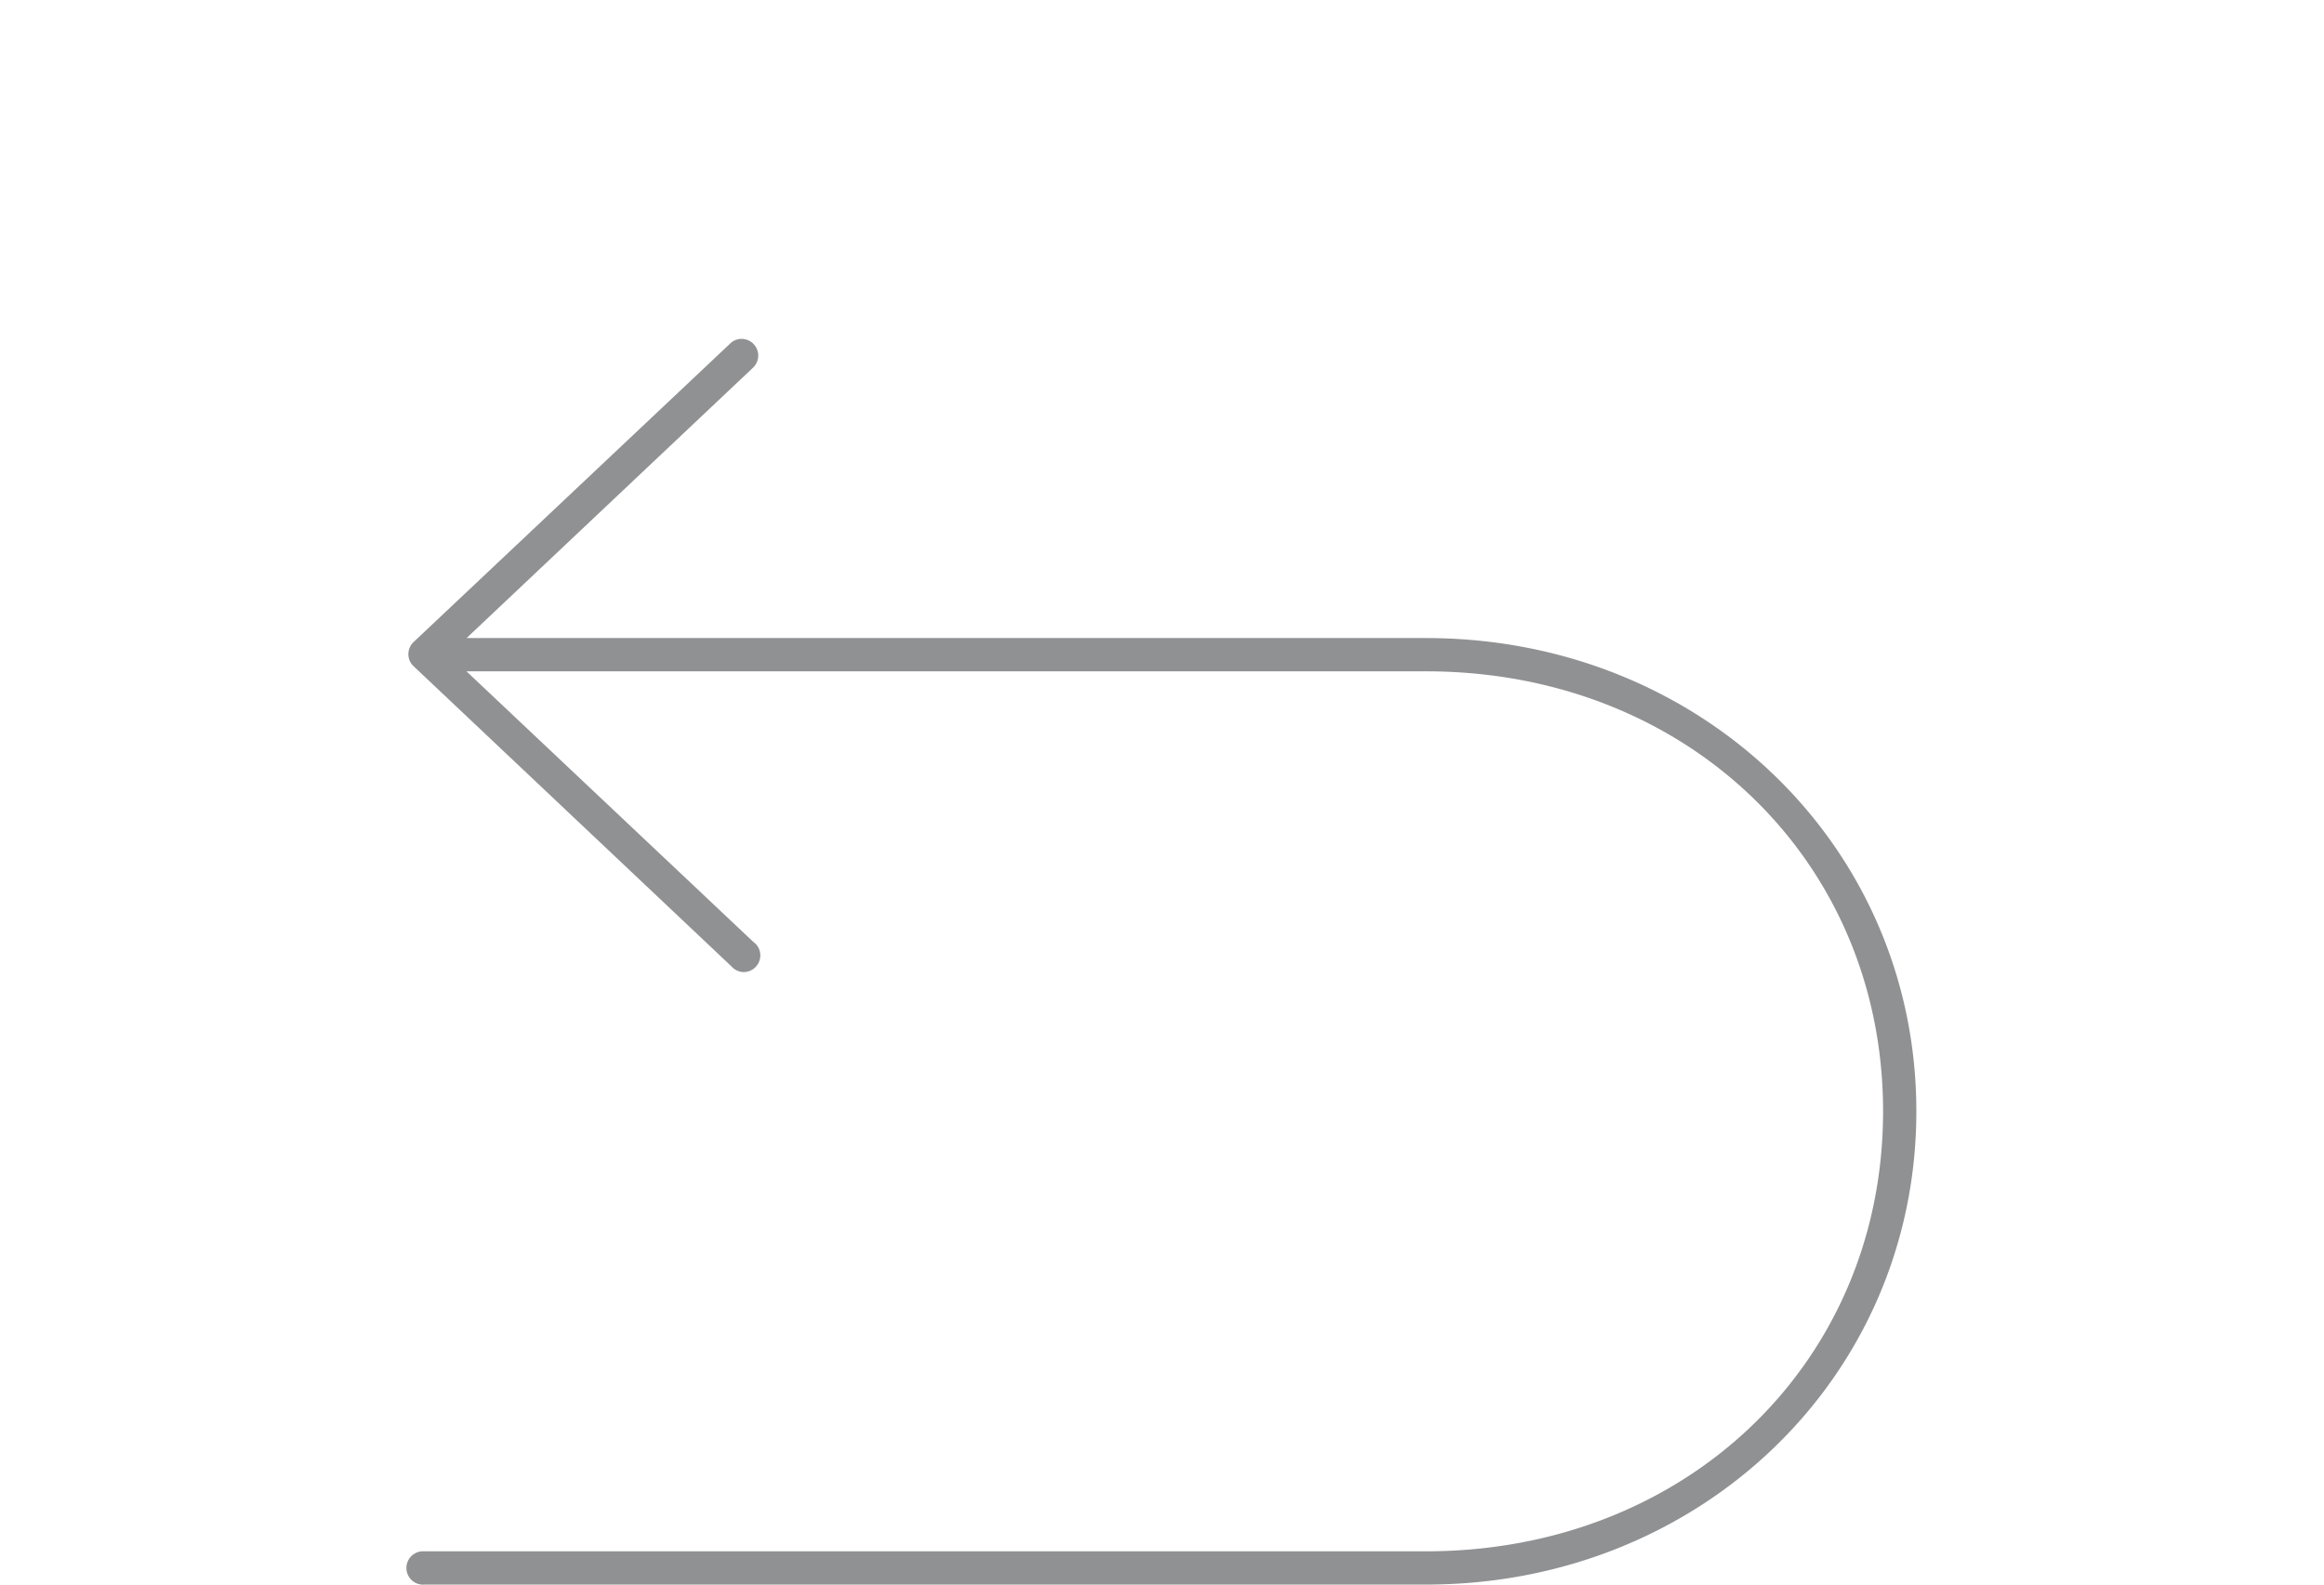 <svg id="Layer_1" data-name="Layer 1" xmlns="http://www.w3.org/2000/svg" viewBox="0 0 220 150"><defs><style>.cls-1{fill:#909193;}</style></defs><title>icon-returns</title><path class="cls-1" d="M40.2,150a1.58,1.58,0,1,1-.05-3.15H135c24.66,0,43.26-17.91,43.26-41.65S159.67,63.55,135,63.55H44.16L71.28,89.13l.07.06a1.65,1.65,0,0,1,.24.22,1.57,1.57,0,0,1-.16,2.22,1.55,1.55,0,0,1-1,.39,1.59,1.59,0,0,1-1.19-.54l-.06-.06-30-28.33-.1-.1a1.52,1.52,0,0,1-.42-1.13,1.59,1.59,0,0,1,.5-1.09L69.09,32.55a1.59,1.59,0,0,1,1-.47h.12a1.58,1.58,0,0,1,1.06,2.74L44.17,60.4H135c26,0,46.41,19.68,46.41,44.8S161,150,135,150Z"/></svg>